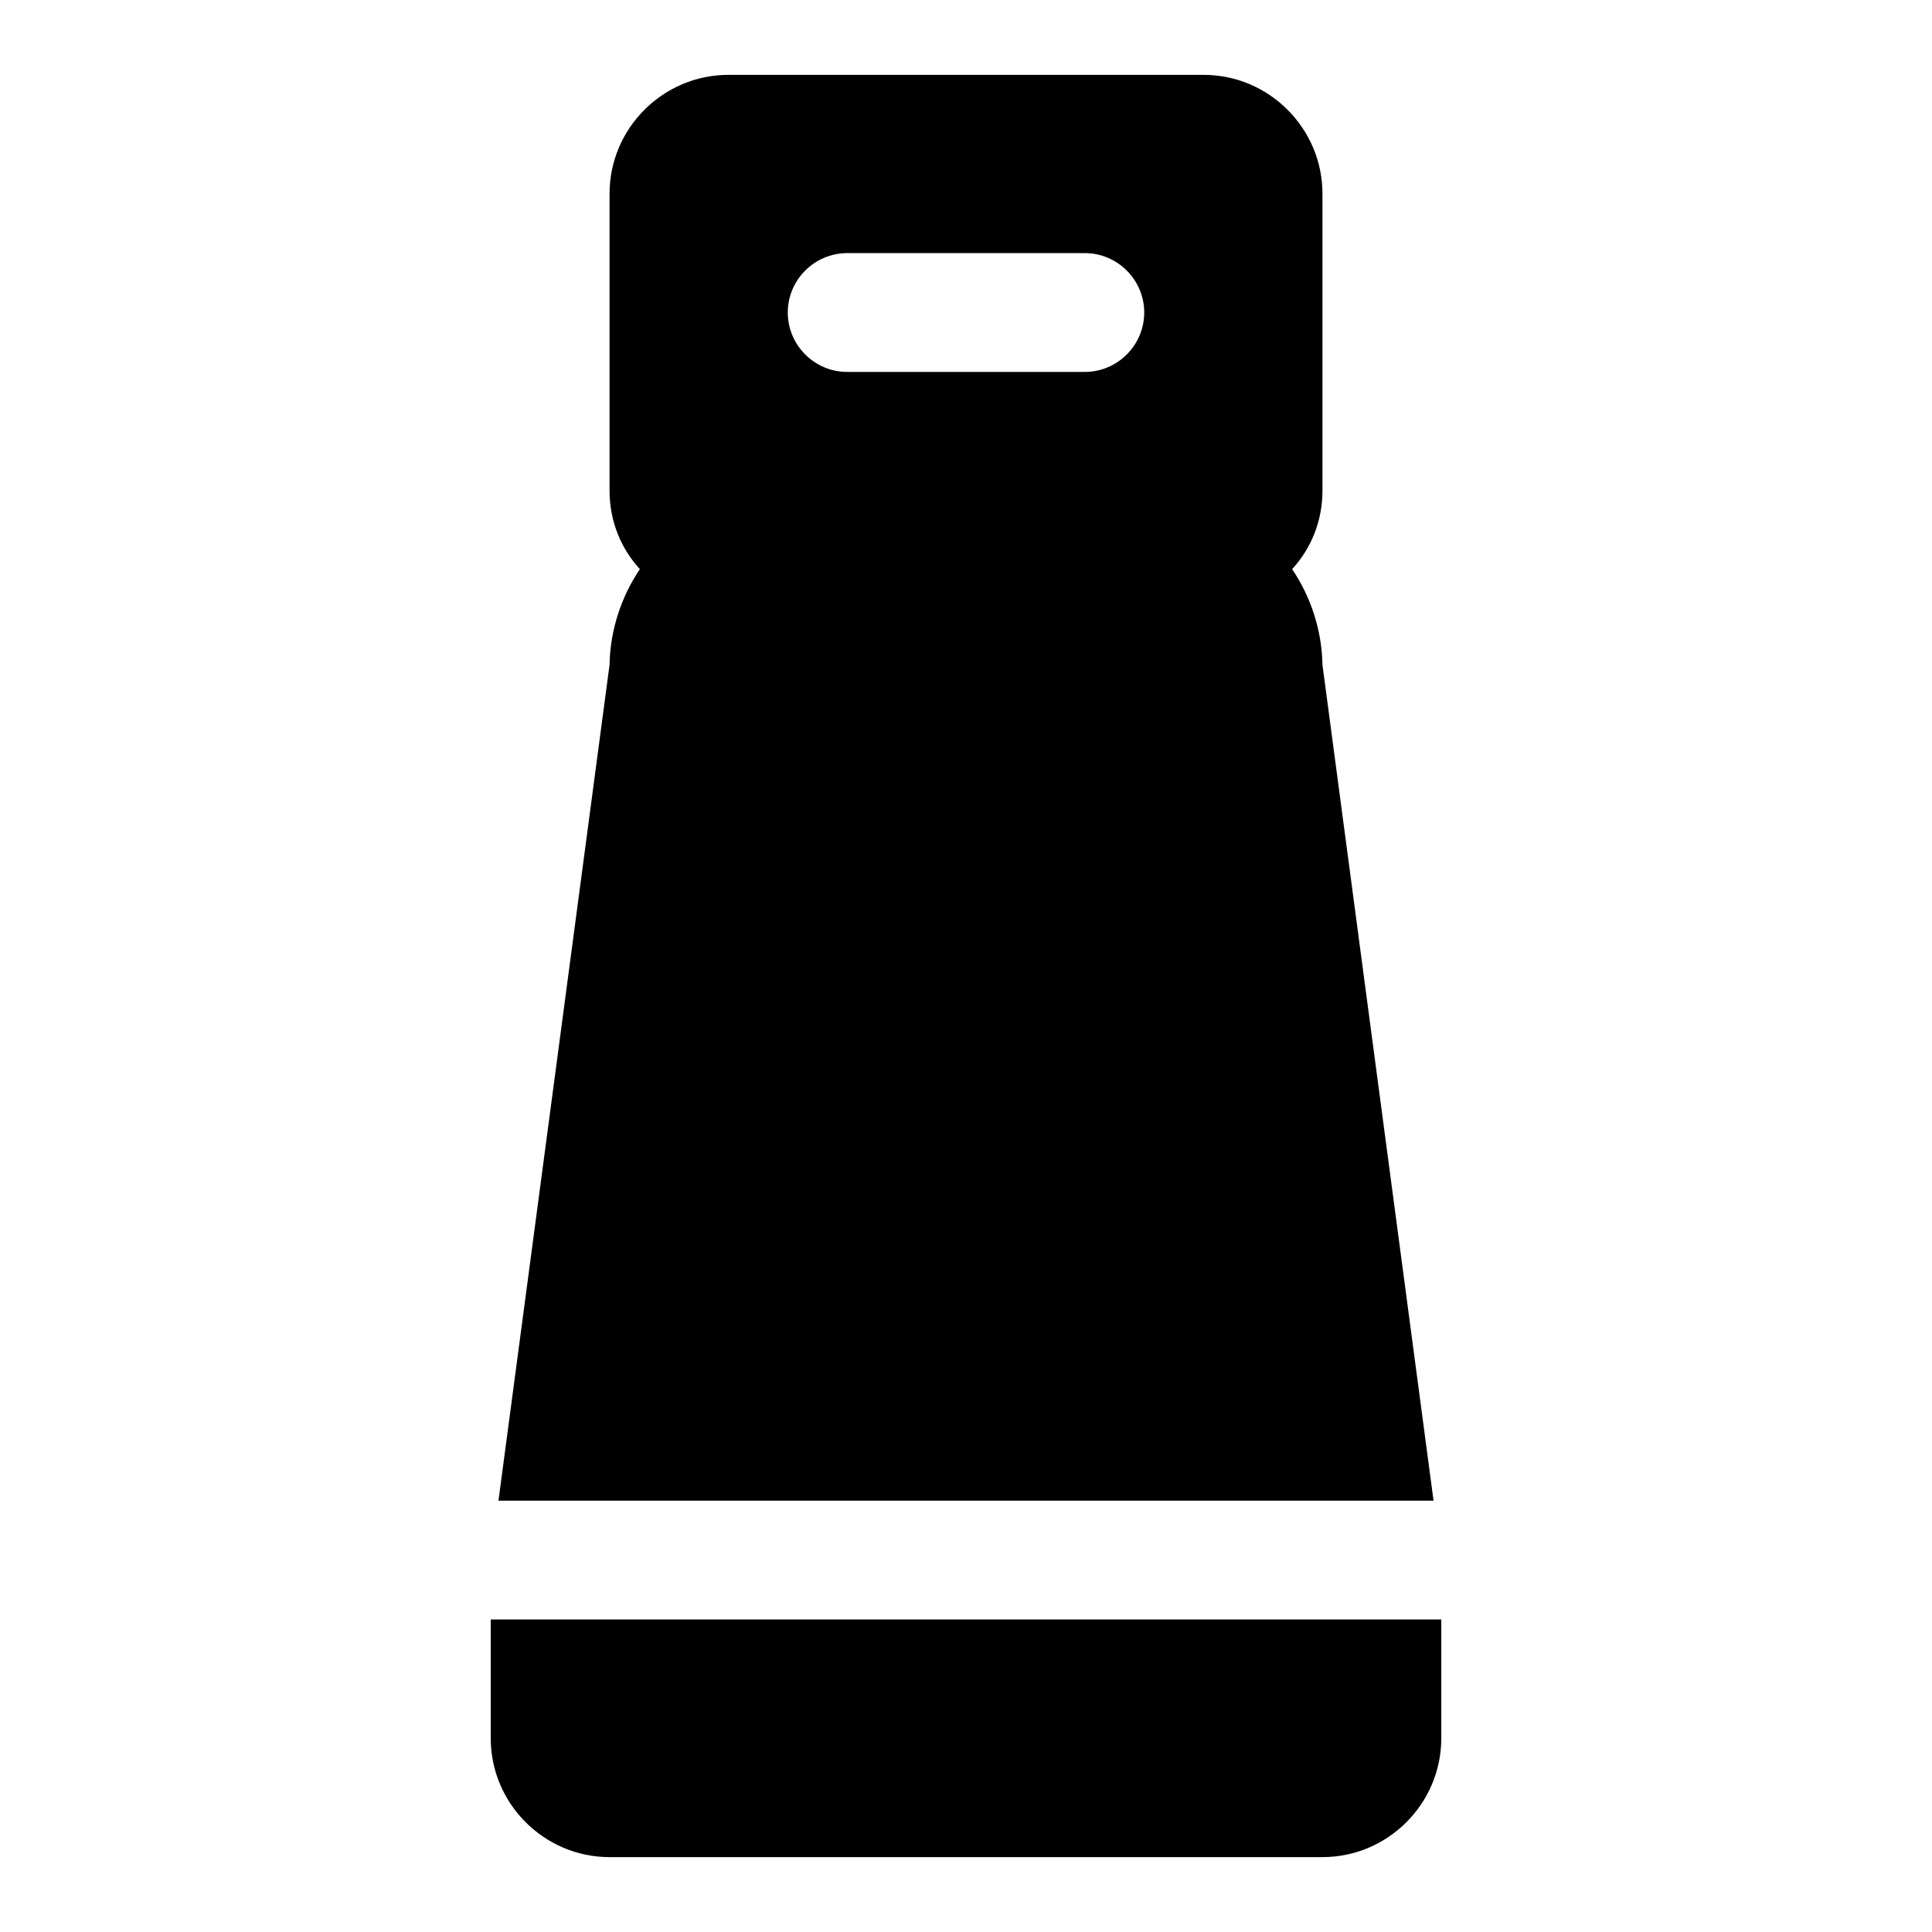 <?xml version="1.0" encoding="UTF-8"?>
<!-- Uploaded to: ICON Repo, www.iconrepo.com, Generator: ICON Repo Mixer Tools -->
<svg fill="#000000" width="800px" height="800px" version="1.1" viewBox="144 144 512 512" xmlns="http://www.w3.org/2000/svg">
 <g>
  <path d="m492.26 541.7h31.645l-29.441-221.52c-0.156-9.289-3.148-18.105-8.031-25.348 5.043-5.512 8.031-12.754 8.031-20.781v-78.723c0-17.32-14.168-31.488-31.488-31.488h-125.95c-17.32 0-31.488 14.168-31.488 31.488v78.719c0 8.031 2.992 15.273 8.031 20.781-4.879 7.242-7.871 16.059-8.031 25.348l-29.438 221.52zm-139.49-314.88c0-8.66 7.086-15.742 15.742-15.742h62.977c8.66 0 15.742 7.086 15.742 15.742 0 8.66-7.086 15.742-15.742 15.742h-62.977c-8.656 0.004-15.742-7.082-15.742-15.742z"/>
  <path d="m494.46 573.18h-220.41v31.488c0 17.32 14.168 31.488 31.488 31.488h188.93c17.32 0 31.488-14.168 31.488-31.488v-31.488z"/>
 </g>
</svg>